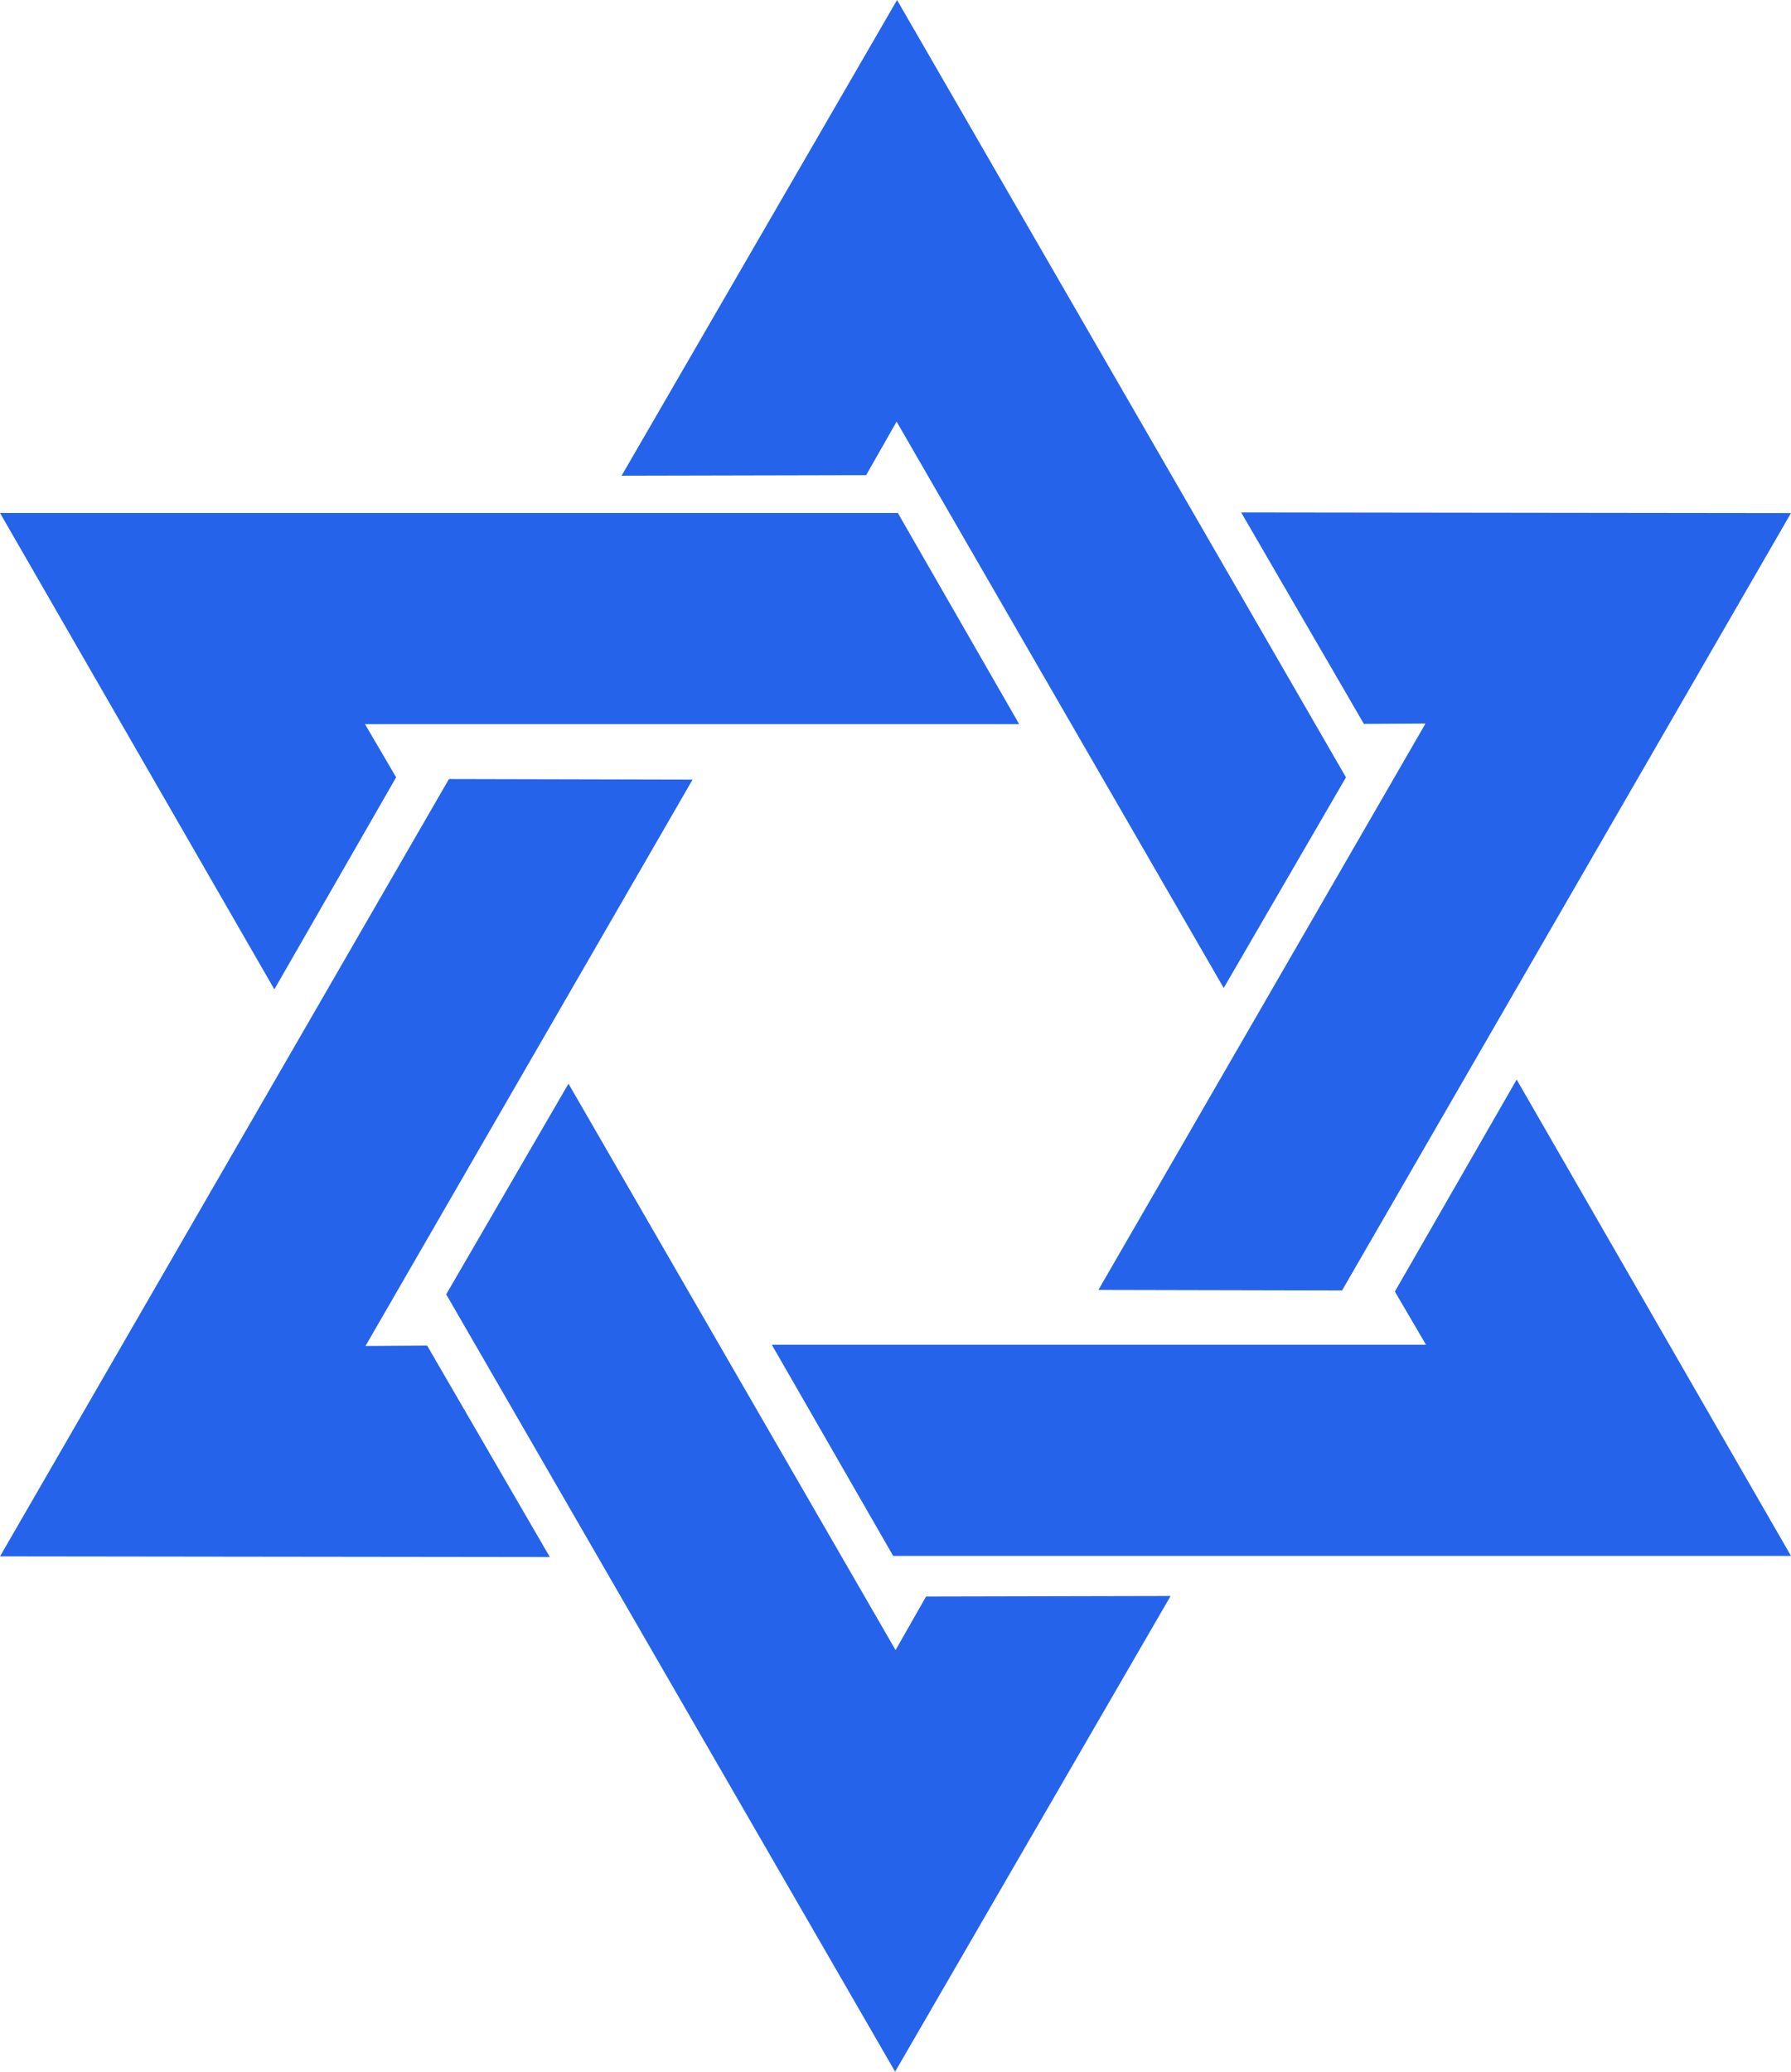 <?xml version="1.0" encoding="UTF-8"?>
<svg width="83px" height="96px" viewBox="0 0 83 96" version="1.1" xmlns="http://www.w3.org/2000/svg" xmlns:xlink="http://www.w3.org/1999/xlink">
    <title>Shape</title>
    <g id="Page-1" stroke="none" stroke-width="1" fill="none" fill-rule="evenodd">
        <path d="M26.345,50.217 L41.503,76.463 L42.917,73.981 L54.249,73.956 L41.482,96 L20.678,59.979 L26.345,50.217 Z M20.805,36.1 L32.096,36.126 L16.937,62.372 L19.794,62.353 L25.481,72.152 L0.001,72.121 L20.805,36.1 Z M70.286,50.026 L83,72.1 L41.392,72.1 L35.768,62.314 L66.085,62.314 L64.642,59.85 L70.286,50.026 Z M57.519,23.746 L82.999,23.777 L62.195,59.798 L50.904,59.773 L66.063,33.527 L63.206,33.545 L57.519,23.746 Z M41.608,23.771 L47.232,33.557 L16.915,33.557 L18.358,36.021 L12.714,45.845 L0,23.771 L41.608,23.771 Z M41.572,0 L62.376,36.021 L56.71,45.783 L41.551,19.537 L40.139,22.019 L28.806,22.044 L41.572,0 Z" id="Shape" fill="#2563EB" fill-rule="nonzero"></path>
    </g>
</svg>